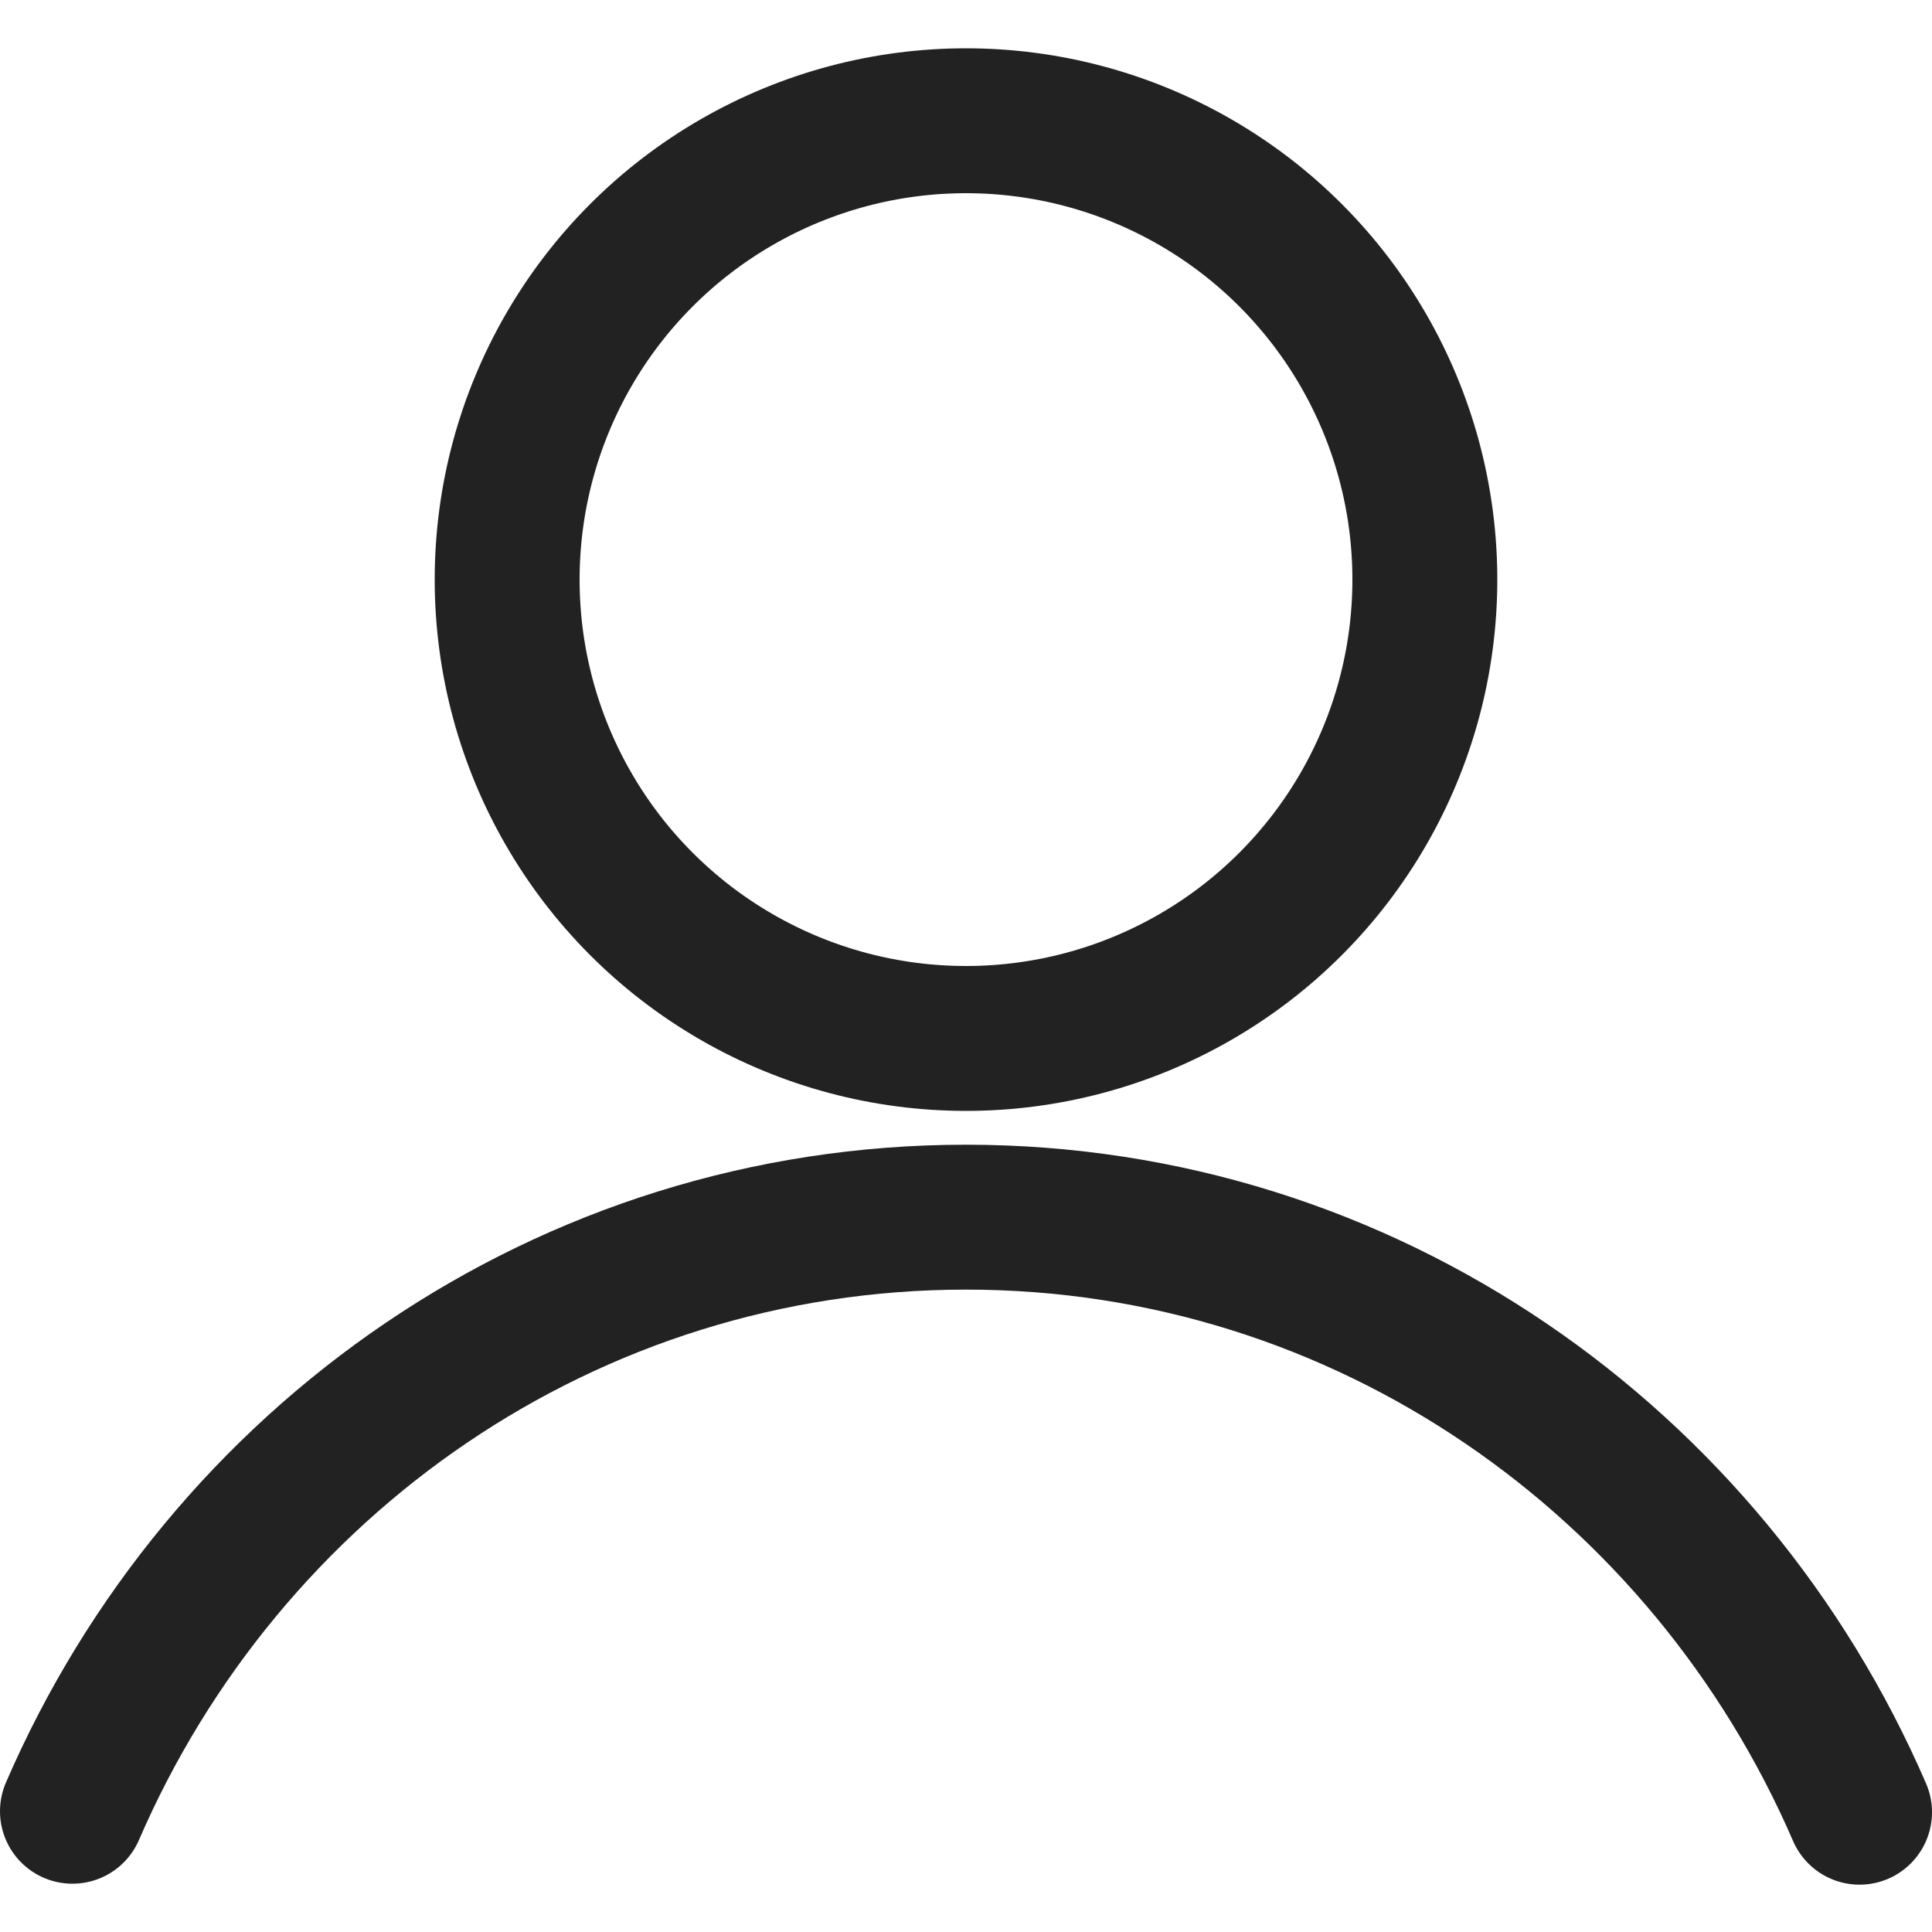 <?xml version="1.0" encoding="UTF-8"?>
<svg id="_レイヤー_1" data-name="レイヤー 1" xmlns="http://www.w3.org/2000/svg" viewBox="0 0 20 20">
  <defs>
    <style>
      .cls-1 {
        fill: none;
        stroke: #222;
        stroke-linecap: round;
        stroke-linejoin: round;
        stroke-width: 1.5px;
      }
    </style>
  </defs>
  <circle class="cls-1" cx="10" cy="6" r="4.75"/>
  <path class="cls-1" d="M.75,18.75c1.57-3.63,5.12-6.15,9.25-6.15s7.68,2.53,9.25,6.16"/>
</svg>